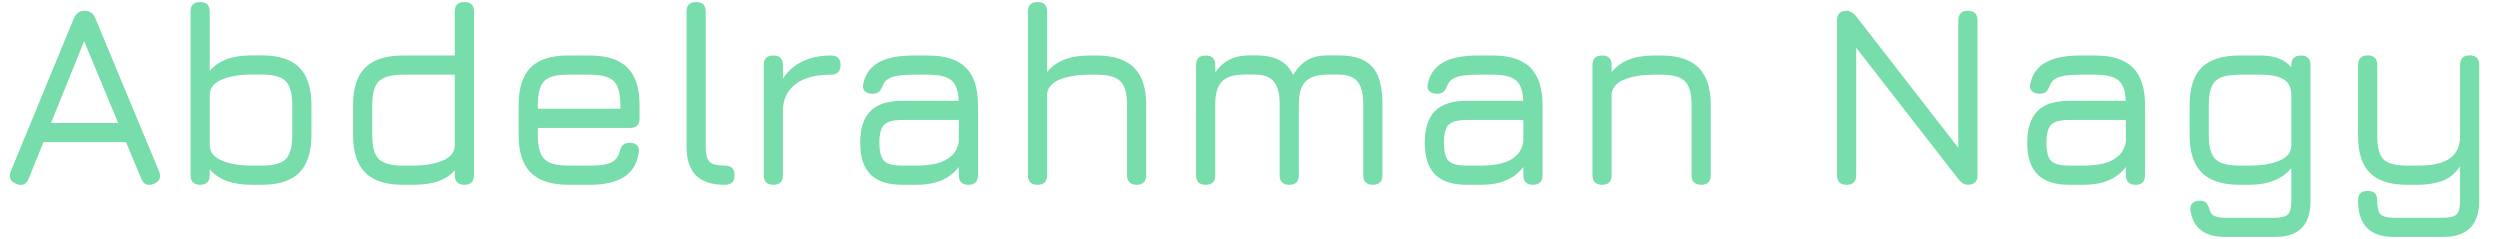 <svg width="115" height="11" viewBox="0 0 115 11" fill="none" xmlns="http://www.w3.org/2000/svg">
<path d="M0.75 8.458C0.47 8.346 0.386 8.152 0.498 7.876L3.396 0.844C3.496 0.612 3.66 0.496 3.888 0.496H3.918C4.146 0.508 4.302 0.624 4.386 0.844L7.314 7.876C7.426 8.152 7.346 8.346 7.074 8.458C6.798 8.566 6.606 8.486 6.498 8.218L5.796 6.538H1.998L1.32 8.218C1.208 8.49 1.018 8.57 0.75 8.458ZM2.346 5.656H5.436L3.87 1.894L2.346 5.656ZM9.209 8.5C8.913 8.5 8.765 8.352 8.765 8.056V0.532C8.765 0.24 8.913 0.094 9.209 0.094C9.501 0.094 9.647 0.24 9.647 0.532V3.262C9.847 3.026 10.105 2.848 10.421 2.728C10.741 2.608 11.129 2.548 11.585 2.548H12.041C12.821 2.548 13.397 2.734 13.769 3.106C14.141 3.478 14.327 4.056 14.327 4.84V6.208C14.327 6.988 14.141 7.566 13.769 7.942C13.397 8.314 12.821 8.5 12.041 8.5H11.585C11.129 8.5 10.741 8.44 10.421 8.32C10.105 8.2 9.847 8.024 9.647 7.792V8.056C9.647 8.352 9.501 8.5 9.209 8.5ZM11.585 7.618H12.041C12.581 7.618 12.949 7.518 13.145 7.318C13.345 7.114 13.445 6.744 13.445 6.208V4.84C13.445 4.3 13.343 3.93 13.139 3.73C12.939 3.53 12.573 3.43 12.041 3.43H11.585C11.025 3.43 10.561 3.508 10.193 3.664C9.829 3.82 9.647 4.058 9.647 4.378V6.676C9.651 6.992 9.835 7.228 10.199 7.384C10.563 7.54 11.025 7.618 11.585 7.618ZM18.533 8.5C17.753 8.5 17.175 8.314 16.799 7.942C16.427 7.566 16.241 6.988 16.241 6.208V4.84C16.241 4.06 16.427 3.484 16.799 3.112C17.175 2.74 17.753 2.554 18.533 2.554H20.921V0.532C20.921 0.24 21.069 0.094 21.365 0.094C21.657 0.094 21.803 0.24 21.803 0.532V8.056C21.803 8.352 21.657 8.5 21.365 8.5C21.069 8.5 20.921 8.352 20.921 8.056V7.828C20.737 8.048 20.489 8.216 20.177 8.332C19.865 8.444 19.469 8.5 18.989 8.5H18.533ZM18.533 7.618H18.989C19.549 7.618 20.011 7.54 20.375 7.384C20.739 7.228 20.921 6.99 20.921 6.67V3.436H18.533C17.993 3.436 17.623 3.538 17.423 3.742C17.223 3.942 17.123 4.308 17.123 4.84V6.208C17.123 6.748 17.223 7.118 17.423 7.318C17.627 7.518 17.997 7.618 18.533 7.618ZM24.74 5.884V6.22C24.74 6.752 24.84 7.118 25.04 7.318C25.24 7.518 25.61 7.618 26.15 7.618H27.134C27.574 7.618 27.896 7.572 28.1 7.48C28.308 7.384 28.442 7.218 28.502 6.982C28.534 6.85 28.584 6.748 28.652 6.676C28.724 6.604 28.83 6.568 28.97 6.568C29.118 6.568 29.23 6.608 29.306 6.688C29.382 6.764 29.408 6.876 29.384 7.024C29.308 7.524 29.082 7.896 28.706 8.14C28.334 8.38 27.81 8.5 27.134 8.5H26.15C25.37 8.5 24.792 8.314 24.416 7.942C24.044 7.57 23.858 6.996 23.858 6.22V4.84C23.858 4.048 24.044 3.468 24.416 3.1C24.792 2.728 25.37 2.546 26.15 2.554H27.134C27.914 2.554 28.49 2.74 28.862 3.112C29.234 3.48 29.42 4.056 29.42 4.84V5.44C29.42 5.736 29.274 5.884 28.982 5.884H24.74ZM26.15 3.436C25.61 3.428 25.24 3.524 25.04 3.724C24.84 3.924 24.74 4.296 24.74 4.84V5.002H28.538V4.84C28.538 4.3 28.438 3.932 28.238 3.736C28.042 3.536 27.674 3.436 27.134 3.436H26.15ZM33.339 8.5C32.743 8.5 32.301 8.356 32.013 8.068C31.725 7.776 31.581 7.332 31.581 6.736V0.532C31.581 0.24 31.729 0.094 32.025 0.094C32.317 0.094 32.463 0.24 32.463 0.532V6.736C32.463 7.084 32.521 7.318 32.637 7.438C32.757 7.558 32.991 7.618 33.339 7.618C33.639 7.618 33.789 7.764 33.789 8.056C33.797 8.352 33.647 8.5 33.339 8.5ZM35.576 8.5C35.28 8.5 35.132 8.352 35.132 8.056V2.992C35.132 2.7 35.28 2.554 35.576 2.554C35.868 2.554 36.014 2.7 36.014 2.992V3.616C36.242 3.268 36.542 3.004 36.914 2.824C37.29 2.644 37.726 2.554 38.222 2.554C38.518 2.554 38.666 2.7 38.666 2.992C38.666 3.288 38.518 3.436 38.222 3.436C37.522 3.436 36.986 3.576 36.614 3.856C36.242 4.132 36.042 4.51 36.014 4.99V8.056C36.014 8.352 35.868 8.5 35.576 8.5ZM41.502 8.5C40.846 8.5 40.36 8.342 40.044 8.026C39.728 7.71 39.57 7.224 39.57 6.568C39.57 5.912 39.726 5.426 40.038 5.11C40.354 4.794 40.842 4.636 41.502 4.636H44.1C44.084 4.18 43.972 3.866 43.764 3.694C43.556 3.522 43.202 3.436 42.702 3.436H42.006C41.57 3.436 41.246 3.472 41.034 3.544C40.826 3.616 40.686 3.742 40.614 3.922C40.558 4.066 40.496 4.168 40.428 4.228C40.364 4.284 40.264 4.312 40.128 4.312C39.98 4.312 39.864 4.272 39.78 4.192C39.7 4.108 39.676 3.998 39.708 3.862C39.804 3.41 40.04 3.08 40.416 2.872C40.792 2.66 41.322 2.554 42.006 2.554H42.702C43.482 2.554 44.058 2.74 44.43 3.112C44.802 3.484 44.988 4.06 44.988 4.84V8.056C44.988 8.352 44.842 8.5 44.55 8.5C44.254 8.5 44.106 8.352 44.106 8.056V7.678C43.694 8.226 43.05 8.5 42.174 8.5H41.502ZM41.502 7.618H42.174C42.498 7.618 42.796 7.586 43.068 7.522C43.34 7.458 43.568 7.346 43.752 7.186C43.936 7.026 44.054 6.802 44.106 6.514V5.518H41.502C41.09 5.518 40.812 5.592 40.668 5.74C40.524 5.884 40.452 6.16 40.452 6.568C40.452 6.98 40.524 7.258 40.668 7.402C40.812 7.546 41.09 7.618 41.502 7.618ZM47.728 8.5C47.432 8.5 47.284 8.352 47.284 8.056V0.532C47.284 0.24 47.432 0.094 47.728 0.094C48.02 0.094 48.166 0.24 48.166 0.532V3.316C48.574 2.808 49.22 2.554 50.104 2.554H50.44C51.22 2.554 51.796 2.74 52.168 3.112C52.54 3.484 52.726 4.06 52.726 4.84V8.056C52.726 8.352 52.58 8.5 52.288 8.5C51.992 8.5 51.844 8.352 51.844 8.056V4.84C51.844 4.3 51.742 3.932 51.538 3.736C51.338 3.536 50.972 3.436 50.44 3.436H50.104C49.576 3.436 49.134 3.506 48.778 3.646C48.422 3.782 48.218 3.998 48.166 4.294V8.056C48.166 8.352 48.02 8.5 47.728 8.5ZM61.577 2.548C62.297 2.548 62.812 2.722 63.124 3.07C63.437 3.418 63.593 3.992 63.593 4.792V8.062C63.593 8.354 63.447 8.5 63.154 8.5C62.858 8.5 62.711 8.354 62.711 8.062V4.792C62.711 4.312 62.623 3.966 62.447 3.754C62.27 3.538 61.98 3.43 61.577 3.43H61.084C60.605 3.43 60.261 3.538 60.053 3.754C59.849 3.966 59.746 4.312 59.746 4.792V8.062C59.746 8.354 59.6 8.5 59.309 8.5C59.013 8.5 58.864 8.354 58.864 8.062V4.792C58.864 4.312 58.776 3.966 58.6 3.754C58.425 3.538 58.135 3.43 57.73 3.43H57.239C56.758 3.43 56.414 3.538 56.206 3.754C56.002 3.966 55.901 4.312 55.901 4.792V8.062C55.901 8.354 55.755 8.5 55.462 8.5C55.166 8.5 55.019 8.354 55.019 8.062V2.992C55.019 2.7 55.166 2.554 55.462 2.554C55.755 2.554 55.901 2.7 55.901 2.992V3.334C56.1 3.054 56.325 2.854 56.572 2.734C56.825 2.61 57.13 2.548 57.49 2.548H57.73C58.203 2.548 58.575 2.62 58.846 2.764C59.123 2.904 59.334 3.132 59.483 3.448C59.682 3.124 59.904 2.894 60.148 2.758C60.392 2.618 60.705 2.548 61.084 2.548H61.577ZM67.471 8.5C66.815 8.5 66.329 8.342 66.013 8.026C65.697 7.71 65.539 7.224 65.539 6.568C65.539 5.912 65.695 5.426 66.007 5.11C66.323 4.794 66.811 4.636 67.471 4.636H70.069C70.053 4.18 69.941 3.866 69.733 3.694C69.525 3.522 69.171 3.436 68.671 3.436H67.975C67.539 3.436 67.215 3.472 67.003 3.544C66.795 3.616 66.655 3.742 66.583 3.922C66.527 4.066 66.465 4.168 66.397 4.228C66.333 4.284 66.233 4.312 66.097 4.312C65.949 4.312 65.833 4.272 65.749 4.192C65.669 4.108 65.645 3.998 65.677 3.862C65.773 3.41 66.009 3.08 66.385 2.872C66.761 2.66 67.291 2.554 67.975 2.554H68.671C69.451 2.554 70.027 2.74 70.399 3.112C70.771 3.484 70.957 4.06 70.957 4.84V8.056C70.957 8.352 70.811 8.5 70.519 8.5C70.223 8.5 70.075 8.352 70.075 8.056V7.678C69.663 8.226 69.019 8.5 68.143 8.5H67.471ZM67.471 7.618H68.143C68.467 7.618 68.765 7.586 69.037 7.522C69.309 7.458 69.537 7.346 69.721 7.186C69.905 7.026 70.023 6.802 70.075 6.514V5.518H67.471C67.059 5.518 66.781 5.592 66.637 5.74C66.493 5.884 66.421 6.16 66.421 6.568C66.421 6.98 66.493 7.258 66.637 7.402C66.781 7.546 67.059 7.618 67.471 7.618ZM73.697 8.5C73.401 8.5 73.253 8.352 73.253 8.056V2.992C73.253 2.7 73.401 2.554 73.697 2.554C73.989 2.554 74.135 2.7 74.135 2.992V3.316C74.543 2.808 75.189 2.554 76.073 2.554H76.409C77.189 2.554 77.765 2.74 78.137 3.112C78.509 3.484 78.695 4.06 78.695 4.84V8.056C78.695 8.352 78.549 8.5 78.257 8.5C77.961 8.5 77.813 8.352 77.813 8.056V4.84C77.813 4.3 77.711 3.932 77.507 3.736C77.307 3.536 76.941 3.436 76.409 3.436H76.073C75.545 3.436 75.103 3.506 74.747 3.646C74.391 3.782 74.187 3.998 74.135 4.294V8.056C74.135 8.352 73.989 8.5 73.697 8.5ZM84.947 8.5C84.651 8.5 84.503 8.352 84.503 8.056V0.94C84.503 0.644 84.651 0.496 84.947 0.496C85.099 0.496 85.247 0.584 85.391 0.76L90.299 7.078H90.083V0.94C90.083 0.644 90.231 0.496 90.527 0.496C90.819 0.496 90.965 0.644 90.965 0.94V8.056C90.965 8.352 90.819 8.5 90.527 8.5C90.367 8.5 90.219 8.412 90.083 8.236L85.169 1.918H85.385V8.056C85.385 8.352 85.239 8.5 84.947 8.5ZM95.186 8.5C94.53 8.5 94.044 8.342 93.728 8.026C93.412 7.71 93.254 7.224 93.254 6.568C93.254 5.912 93.41 5.426 93.722 5.11C94.038 4.794 94.526 4.636 95.186 4.636H97.784C97.768 4.18 97.656 3.866 97.448 3.694C97.24 3.522 96.886 3.436 96.386 3.436H95.69C95.254 3.436 94.93 3.472 94.718 3.544C94.51 3.616 94.37 3.742 94.298 3.922C94.242 4.066 94.18 4.168 94.112 4.228C94.048 4.284 93.948 4.312 93.812 4.312C93.664 4.312 93.548 4.272 93.464 4.192C93.384 4.108 93.36 3.998 93.392 3.862C93.488 3.41 93.724 3.08 94.1 2.872C94.476 2.66 95.006 2.554 95.69 2.554H96.386C97.166 2.554 97.742 2.74 98.114 3.112C98.486 3.484 98.672 4.06 98.672 4.84V8.056C98.672 8.352 98.526 8.5 98.234 8.5C97.938 8.5 97.79 8.352 97.79 8.056V7.678C97.378 8.226 96.734 8.5 95.858 8.5H95.186ZM95.186 7.618H95.858C96.182 7.618 96.48 7.586 96.752 7.522C97.024 7.458 97.252 7.346 97.436 7.186C97.62 7.026 97.738 6.802 97.79 6.514V5.518H95.186C94.774 5.518 94.496 5.592 94.352 5.74C94.208 5.884 94.136 6.16 94.136 6.568C94.136 6.98 94.208 7.258 94.352 7.402C94.496 7.546 94.774 7.618 95.186 7.618ZM102.39 10.9C101.91 10.9 101.536 10.802 101.268 10.606C101 10.41 100.832 10.11 100.764 9.706C100.74 9.558 100.766 9.442 100.842 9.358C100.922 9.274 101.038 9.232 101.19 9.232C101.326 9.232 101.426 9.268 101.49 9.34C101.554 9.412 101.606 9.52 101.646 9.664C101.686 9.8 101.762 9.892 101.874 9.94C101.99 9.992 102.162 10.018 102.39 10.018H104.622C104.938 10.018 105.146 9.964 105.246 9.856C105.35 9.752 105.402 9.544 105.402 9.232V7.732C105.198 7.98 104.934 8.17 104.61 8.302C104.286 8.434 103.906 8.5 103.47 8.5H103.014C102.234 8.5 101.656 8.314 101.28 7.942C100.908 7.57 100.722 6.996 100.722 6.22V4.84C100.722 4.052 100.906 3.474 101.274 3.106C101.646 2.738 102.226 2.554 103.014 2.554H103.998C104.318 2.554 104.594 2.6 104.826 2.692C105.058 2.78 105.25 2.918 105.402 3.106V2.992C105.402 2.7 105.55 2.554 105.846 2.554C106.138 2.554 106.284 2.7 106.284 2.992V9.232C106.284 9.8 106.148 10.22 105.876 10.492C105.608 10.764 105.19 10.9 104.622 10.9H102.39ZM103.014 7.618H103.47C104.03 7.618 104.492 7.542 104.856 7.39C105.22 7.234 105.402 6.994 105.402 6.67V4.402C105.402 4.034 105.282 3.782 105.042 3.646C104.802 3.506 104.454 3.436 103.998 3.436H103.014C102.478 3.436 102.108 3.534 101.904 3.73C101.704 3.926 101.604 4.296 101.604 4.84V6.22C101.604 6.748 101.704 7.114 101.904 7.318C102.104 7.518 102.474 7.618 103.014 7.618ZM110.133 10.9C109.573 10.9 109.155 10.76 108.879 10.48C108.607 10.204 108.471 9.784 108.471 9.22C108.471 8.928 108.617 8.782 108.909 8.782C109.205 8.782 109.353 8.928 109.353 9.22C109.353 9.54 109.403 9.752 109.503 9.856C109.607 9.964 109.817 10.018 110.133 10.018H112.377C112.693 10.018 112.903 9.964 113.007 9.856C113.111 9.752 113.163 9.54 113.163 9.22V7.654C112.927 7.994 112.645 8.22 112.317 8.332C111.989 8.444 111.625 8.5 111.225 8.5H110.721C109.949 8.5 109.381 8.318 109.017 7.954C108.653 7.59 108.471 7.026 108.471 6.262V2.992C108.471 2.696 108.617 2.548 108.909 2.548C109.205 2.548 109.353 2.696 109.353 2.992V6.262C109.353 6.782 109.449 7.138 109.641 7.33C109.837 7.522 110.197 7.618 110.721 7.618H111.225C111.897 7.618 112.387 7.506 112.695 7.282C113.007 7.058 113.163 6.718 113.163 6.262V2.992C113.163 2.696 113.309 2.548 113.601 2.548C113.897 2.548 114.045 2.696 114.045 2.992V9.22C114.045 9.784 113.907 10.204 113.631 10.48C113.355 10.76 112.937 10.9 112.377 10.9H110.133Z" fill="#77DDAA"/>
</svg>
